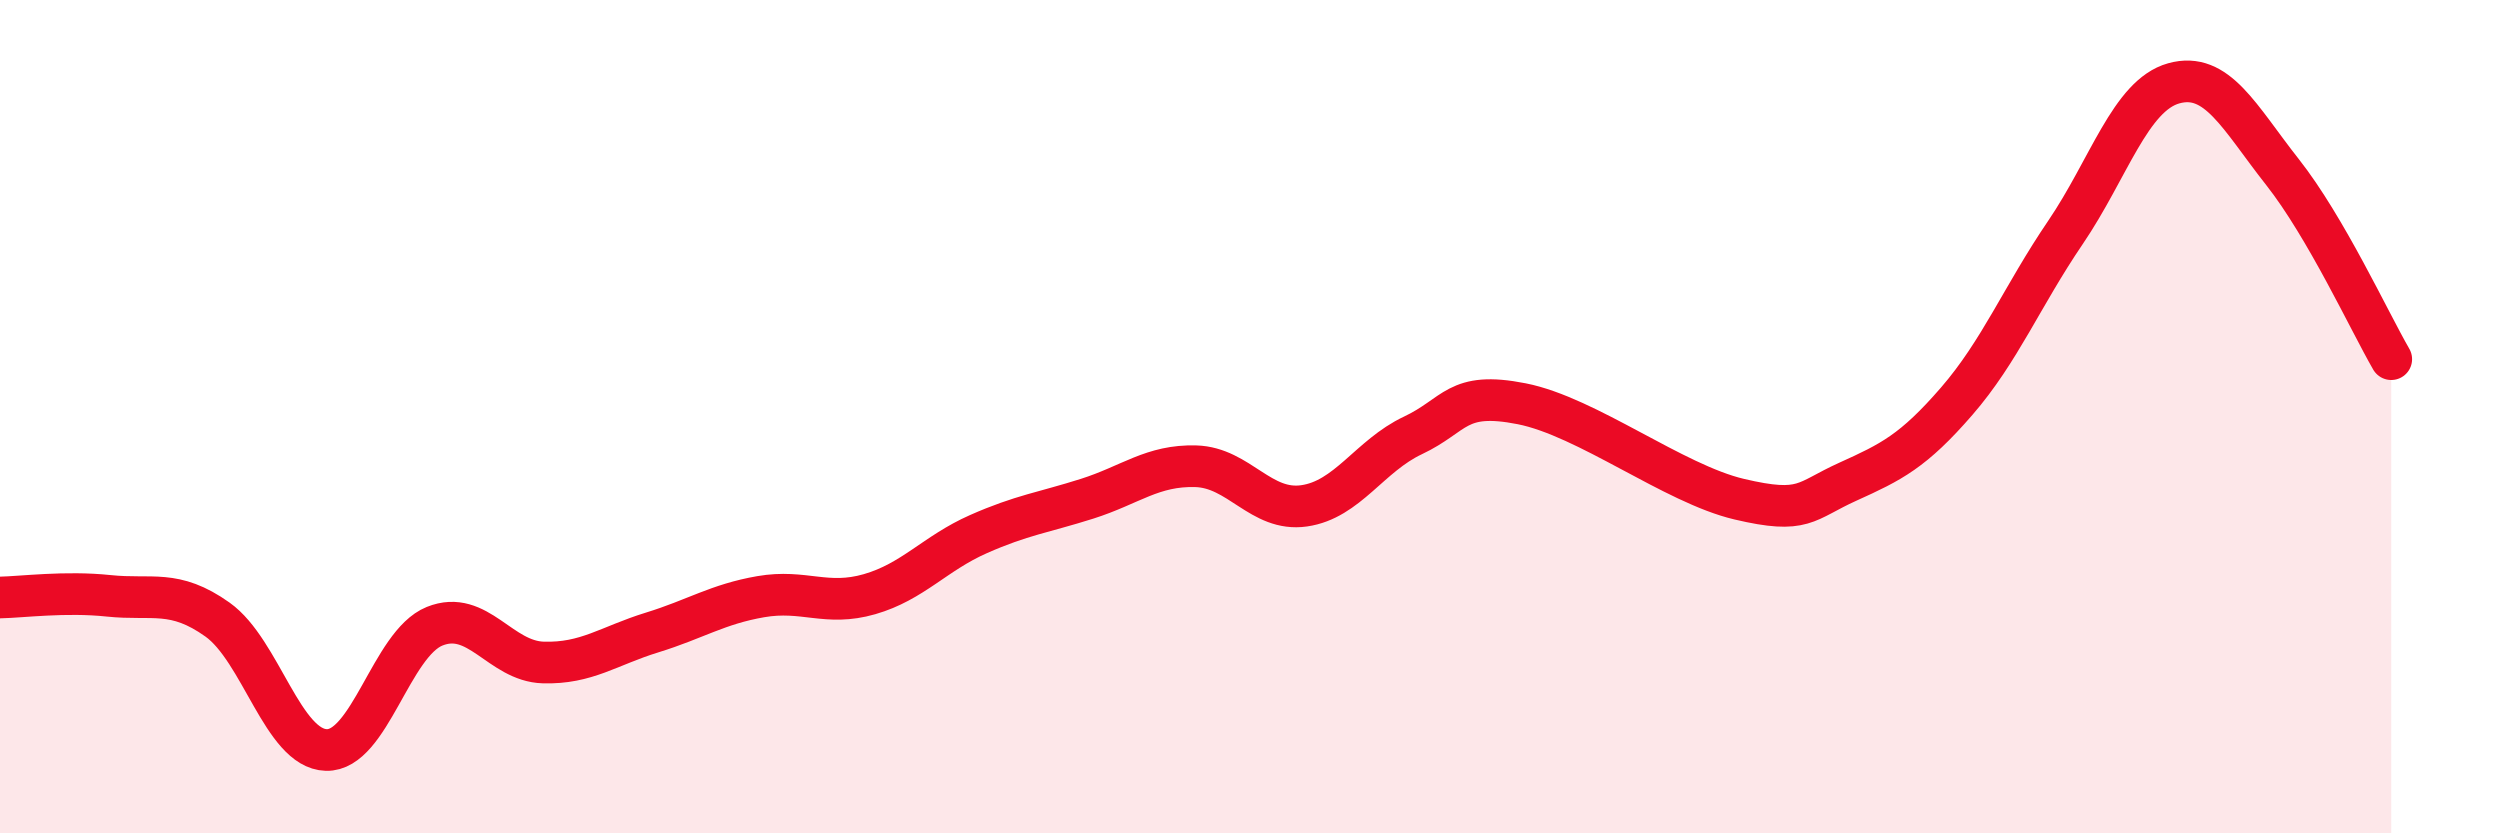 
    <svg width="60" height="20" viewBox="0 0 60 20" xmlns="http://www.w3.org/2000/svg">
      <path
        d="M 0,14.34 C 0.52,14.33 1.57,14.19 2.61,14.3 C 3.65,14.41 4.18,14.13 5.22,14.87 C 6.26,15.61 6.79,17.97 7.83,18 C 8.87,18.03 9.39,15.45 10.43,15.03 C 11.47,14.61 12,15.87 13.04,15.9 C 14.08,15.93 14.61,15.5 15.65,15.18 C 16.69,14.86 17.22,14.5 18.26,14.32 C 19.3,14.14 19.83,14.56 20.87,14.26 C 21.91,13.96 22.44,13.28 23.48,12.82 C 24.52,12.36 25.05,12.3 26.09,11.97 C 27.13,11.64 27.66,11.16 28.7,11.19 C 29.74,11.22 30.26,12.29 31.3,12.14 C 32.34,11.99 32.87,10.94 33.91,10.45 C 34.95,9.96 34.95,9.38 36.52,9.69 C 38.09,10 40.17,11.61 41.74,11.98 C 43.31,12.35 43.31,12.03 44.35,11.56 C 45.39,11.09 45.92,10.83 46.96,9.63 C 48,8.43 48.53,7.11 49.57,5.58 C 50.61,4.05 51.13,2.29 52.17,2 C 53.21,1.71 53.74,2.81 54.78,4.13 C 55.82,5.45 56.87,7.72 57.39,8.62L57.39 20L0 20Z"
        fill="#EB0A25"
        opacity="0.1"
        stroke-linecap="round"
        stroke-linejoin="round"
      />
      <path
        d="M 0,14.34 C 0.52,14.33 1.57,14.19 2.61,14.3 C 3.65,14.41 4.18,14.13 5.22,14.87 C 6.26,15.61 6.79,17.97 7.83,18 C 8.87,18.03 9.39,15.45 10.43,15.03 C 11.47,14.61 12,15.87 13.04,15.9 C 14.08,15.93 14.61,15.5 15.65,15.18 C 16.69,14.86 17.22,14.5 18.26,14.32 C 19.3,14.14 19.83,14.56 20.87,14.26 C 21.91,13.96 22.44,13.28 23.48,12.82 C 24.52,12.36 25.05,12.3 26.09,11.97 C 27.13,11.64 27.66,11.16 28.7,11.19 C 29.74,11.22 30.26,12.29 31.3,12.14 C 32.34,11.99 32.87,10.94 33.91,10.45 C 34.95,9.96 34.95,9.38 36.52,9.69 C 38.09,10 40.17,11.61 41.74,11.98 C 43.31,12.35 43.31,12.03 44.35,11.56 C 45.39,11.09 45.92,10.83 46.96,9.63 C 48,8.43 48.53,7.11 49.57,5.58 C 50.61,4.05 51.13,2.29 52.17,2 C 53.21,1.71 53.74,2.81 54.78,4.13 C 55.82,5.45 56.87,7.72 57.39,8.62"
        stroke="#EB0A25"
        stroke-width="1"
        fill="none"
        stroke-linecap="round"
        stroke-linejoin="round"
      />
    </svg>
  